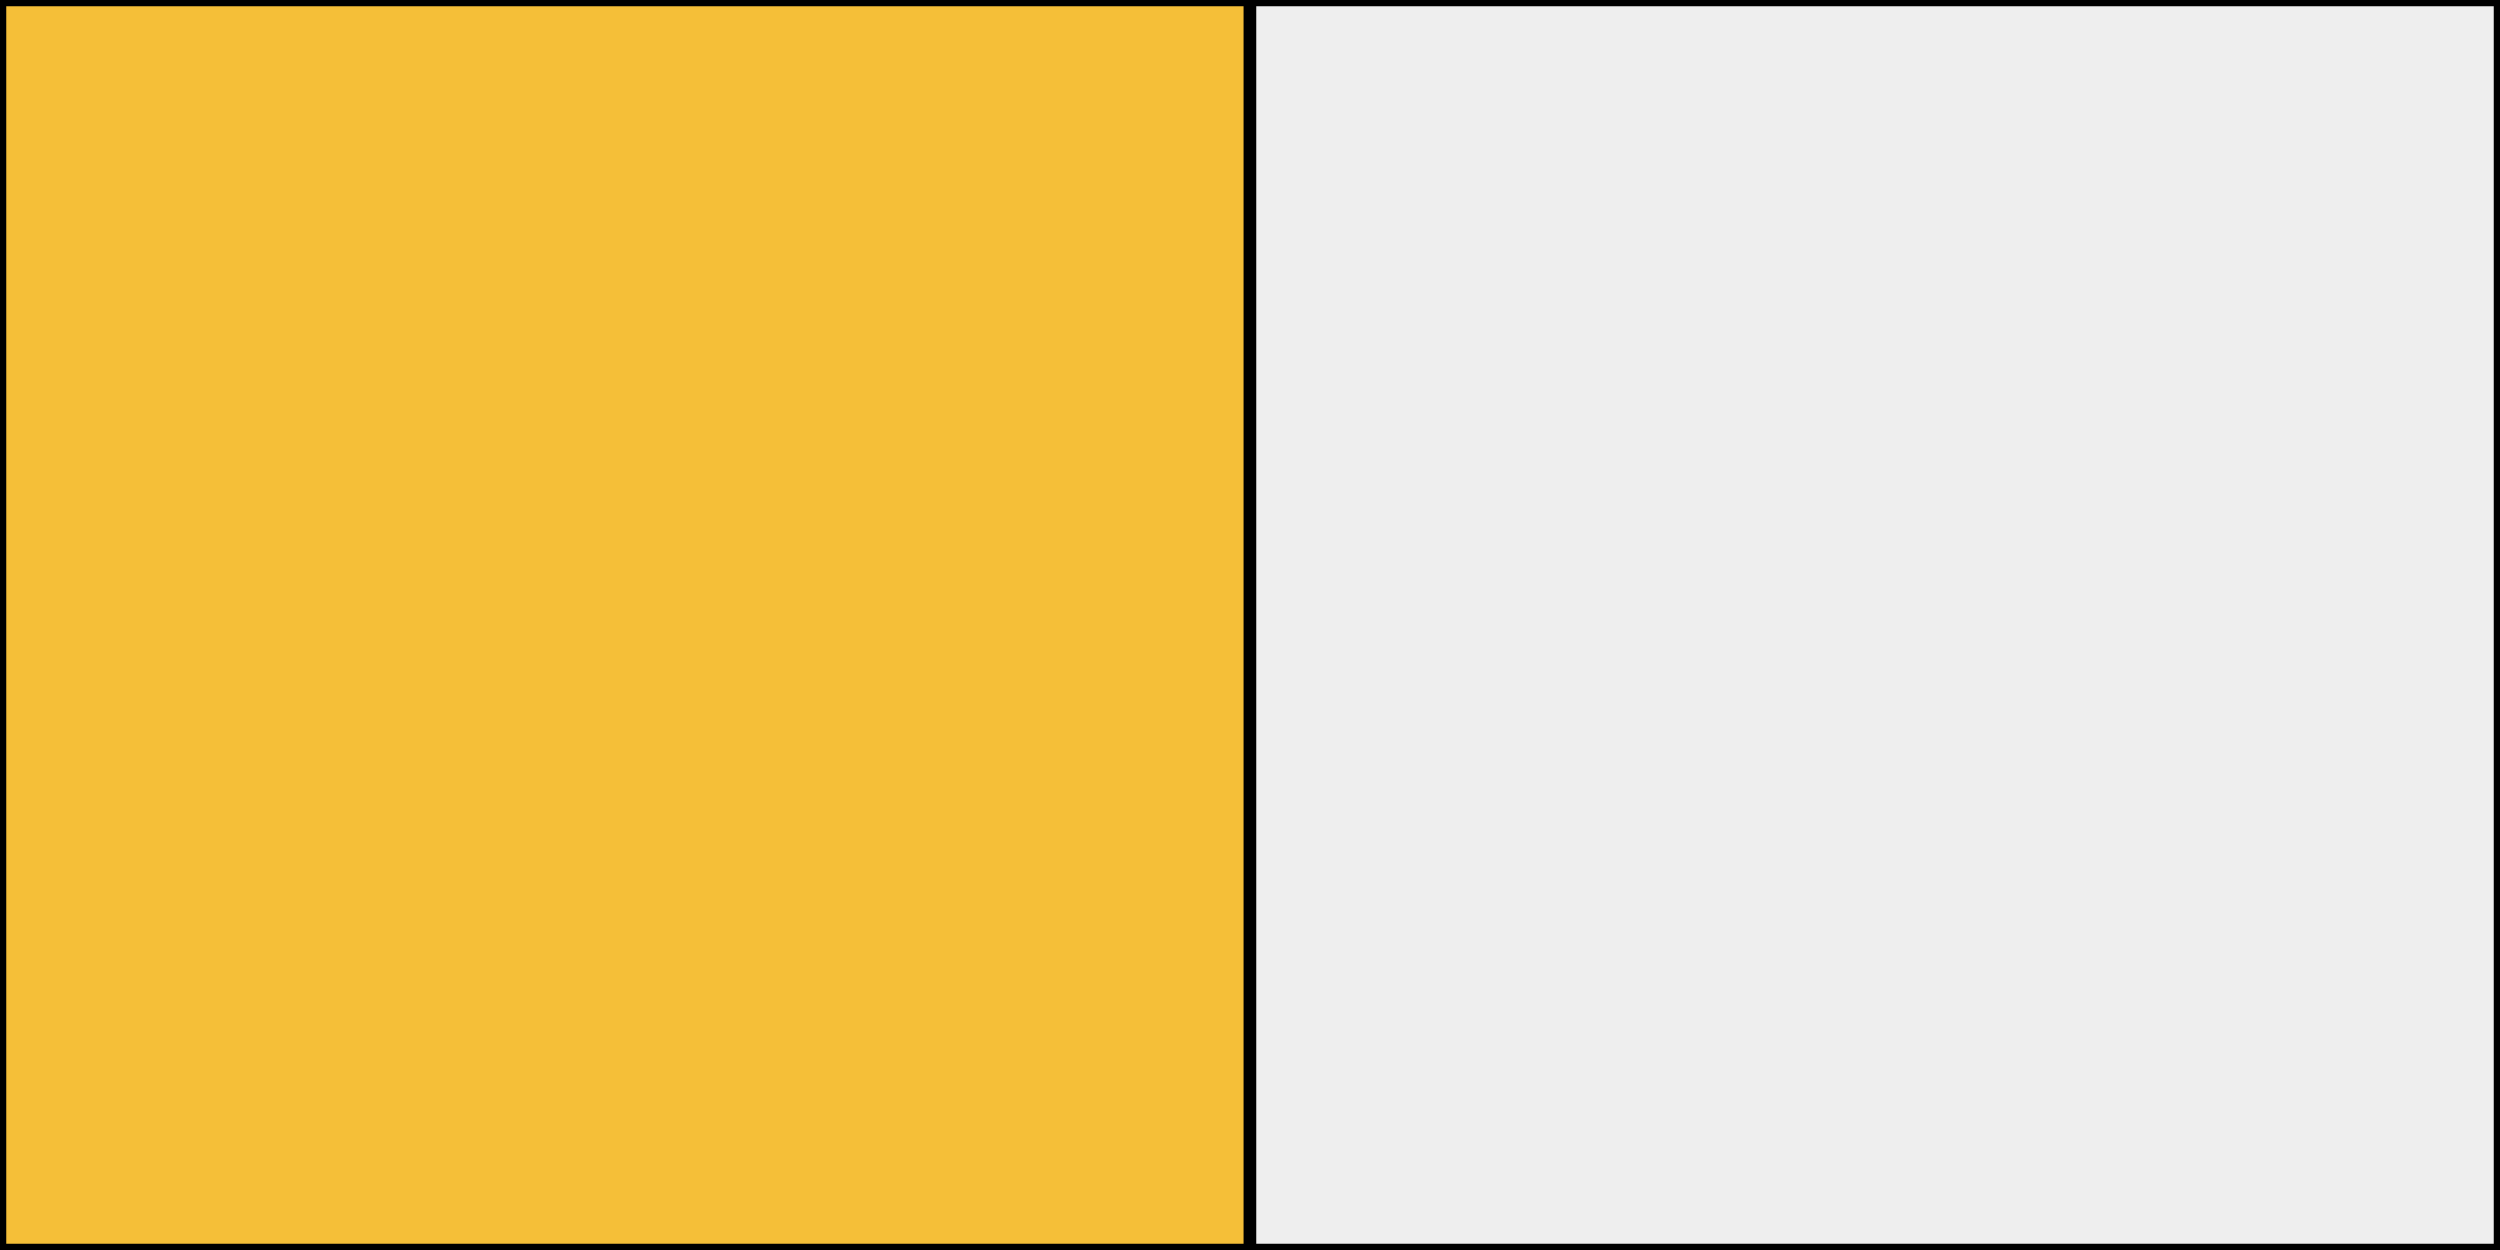 <svg xmlns="http://www.w3.org/2000/svg" width="200" height="100" viewBox="0 0 200 100"
  preserveAspectRatio="xMidYMid meet">
  <rect x="0" y="0" width="200" height="100" fill="#808080" stroke="none"/>
  <rect width="100" height="100" style="fill:#f5bf38;stroke-width:1;stroke:rgb(0,0,0)" />
  <rect x="100" y="0" width="100" height="100" style="fill:#eeeeee;stroke-width:1;stroke:rgb(0,0,0)" />
</svg>
